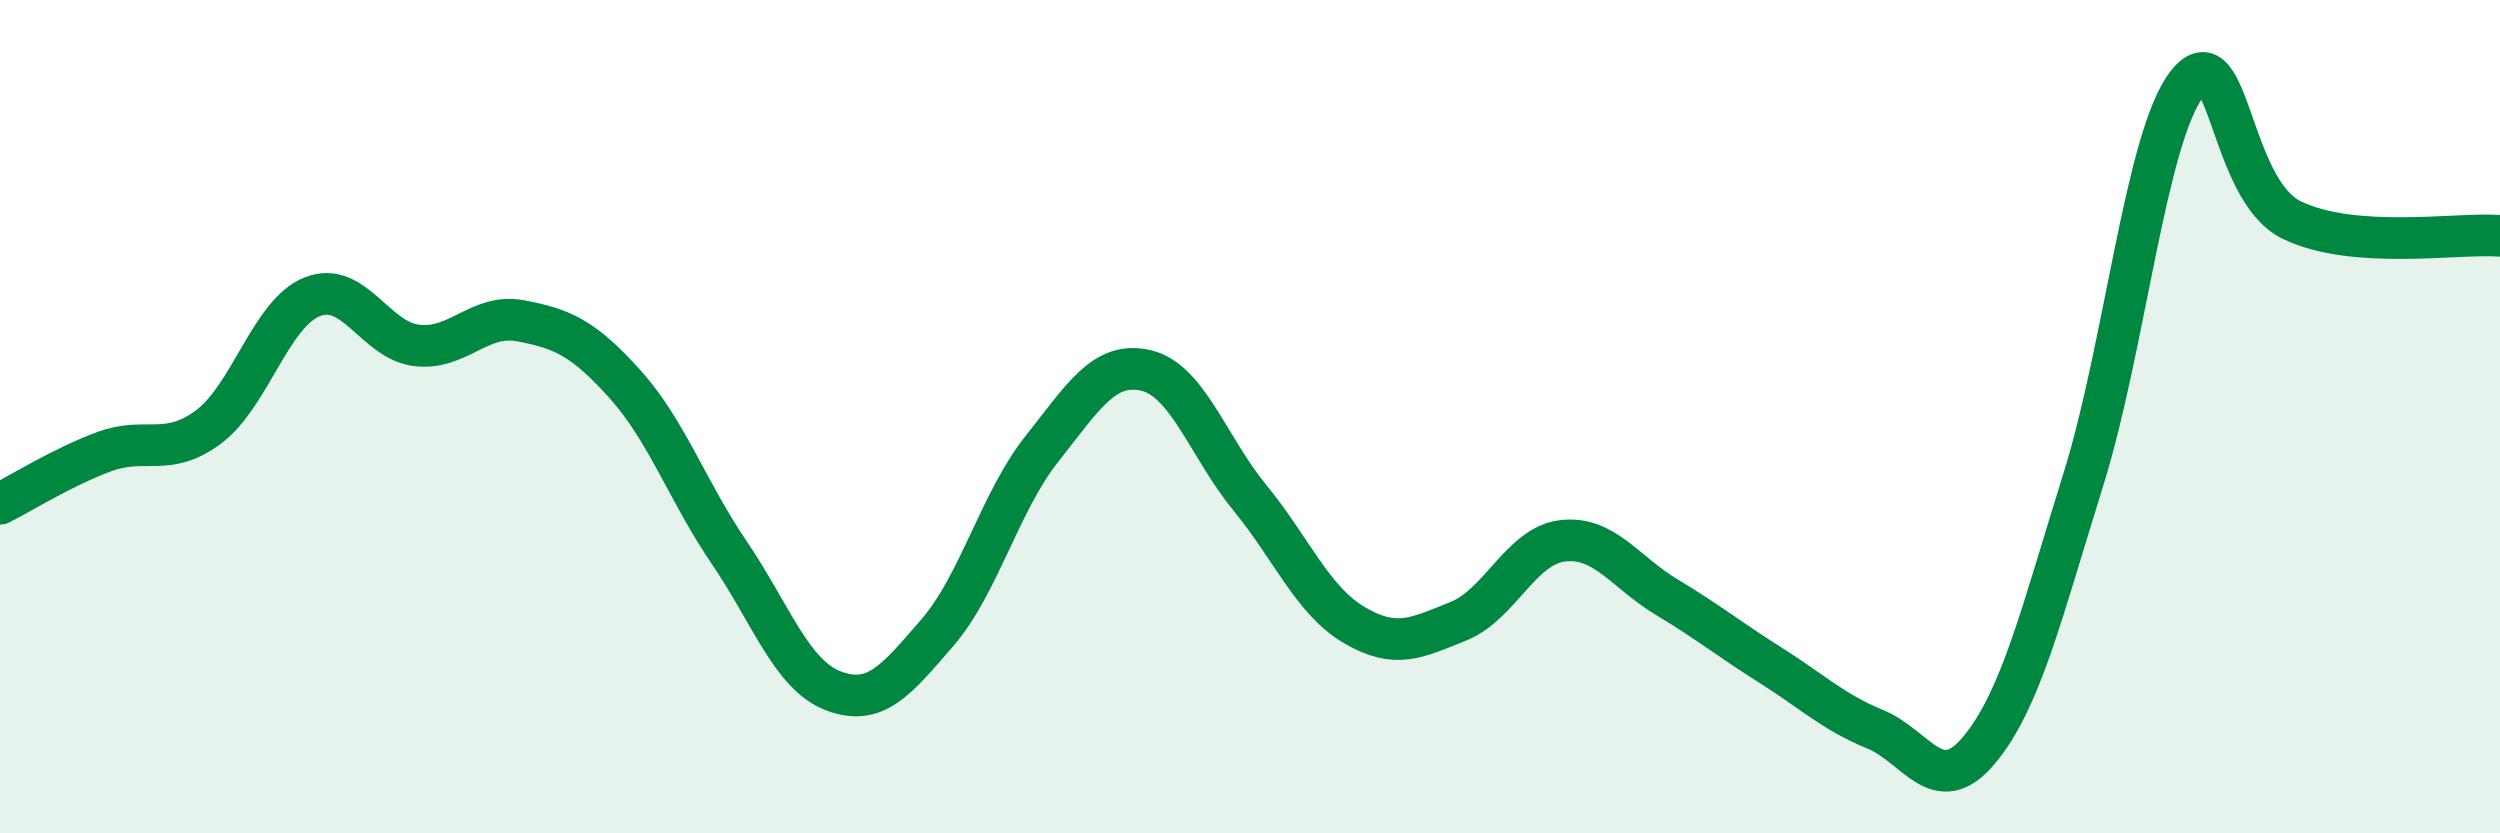 
    <svg width="60" height="20" viewBox="0 0 60 20" xmlns="http://www.w3.org/2000/svg">
      <path
        d="M 0,12.09 C 0.5,11.84 1.5,11.21 2.5,10.84 C 3.5,10.47 4,10.99 5,10.25 C 6,9.51 6.5,7.51 7.5,7.12 C 8.5,6.73 9,8.17 10,8.29 C 11,8.41 11.5,7.51 12.5,7.7 C 13.5,7.89 14,8.11 15,9.22 C 16,10.33 16.5,11.79 17.5,13.26 C 18.5,14.73 19,16.2 20,16.58 C 21,16.96 21.5,16.34 22.5,15.18 C 23.5,14.02 24,12.04 25,10.78 C 26,9.52 26.5,8.66 27.5,8.89 C 28.5,9.12 29,10.73 30,11.95 C 31,13.17 31.5,14.41 32.5,15 C 33.5,15.59 34,15.31 35,14.91 C 36,14.51 36.5,13.1 37.5,12.98 C 38.5,12.86 39,13.73 40,14.33 C 41,14.93 41.5,15.34 42.5,15.97 C 43.5,16.6 44,17.09 45,17.5 C 46,17.91 46.5,19.2 47.5,18 C 48.5,16.8 49,14.71 50,11.51 C 51,8.31 51.5,3.25 52.5,2 C 53.5,0.75 53.5,4.55 55,5.28 C 56.5,6.01 59,5.58 60,5.66L60 20L0 20Z"
        fill="#008740"
        opacity="0.1"
        stroke-linecap="round"
        stroke-linejoin="round"
      />
      <path
        d="M 0,12.09 C 0.5,11.84 1.5,11.21 2.5,10.84 C 3.5,10.47 4,10.99 5,10.25 C 6,9.51 6.5,7.51 7.5,7.12 C 8.5,6.73 9,8.17 10,8.29 C 11,8.41 11.5,7.51 12.5,7.7 C 13.5,7.89 14,8.11 15,9.22 C 16,10.33 16.5,11.79 17.5,13.26 C 18.5,14.73 19,16.2 20,16.58 C 21,16.96 21.5,16.34 22.5,15.18 C 23.5,14.02 24,12.04 25,10.78 C 26,9.52 26.5,8.66 27.5,8.89 C 28.5,9.12 29,10.73 30,11.95 C 31,13.17 31.5,14.41 32.5,15 C 33.5,15.59 34,15.31 35,14.91 C 36,14.51 36.5,13.1 37.5,12.98 C 38.5,12.86 39,13.73 40,14.33 C 41,14.93 41.5,15.34 42.5,15.97 C 43.5,16.6 44,17.09 45,17.5 C 46,17.91 46.5,19.2 47.5,18 C 48.5,16.8 49,14.71 50,11.51 C 51,8.31 51.5,3.25 52.5,2 C 53.5,0.75 53.5,4.55 55,5.28 C 56.5,6.01 59,5.58 60,5.66"
        stroke="#008740"
        stroke-width="1"
        fill="none"
        stroke-linecap="round"
        stroke-linejoin="round"
      />
    </svg>
  